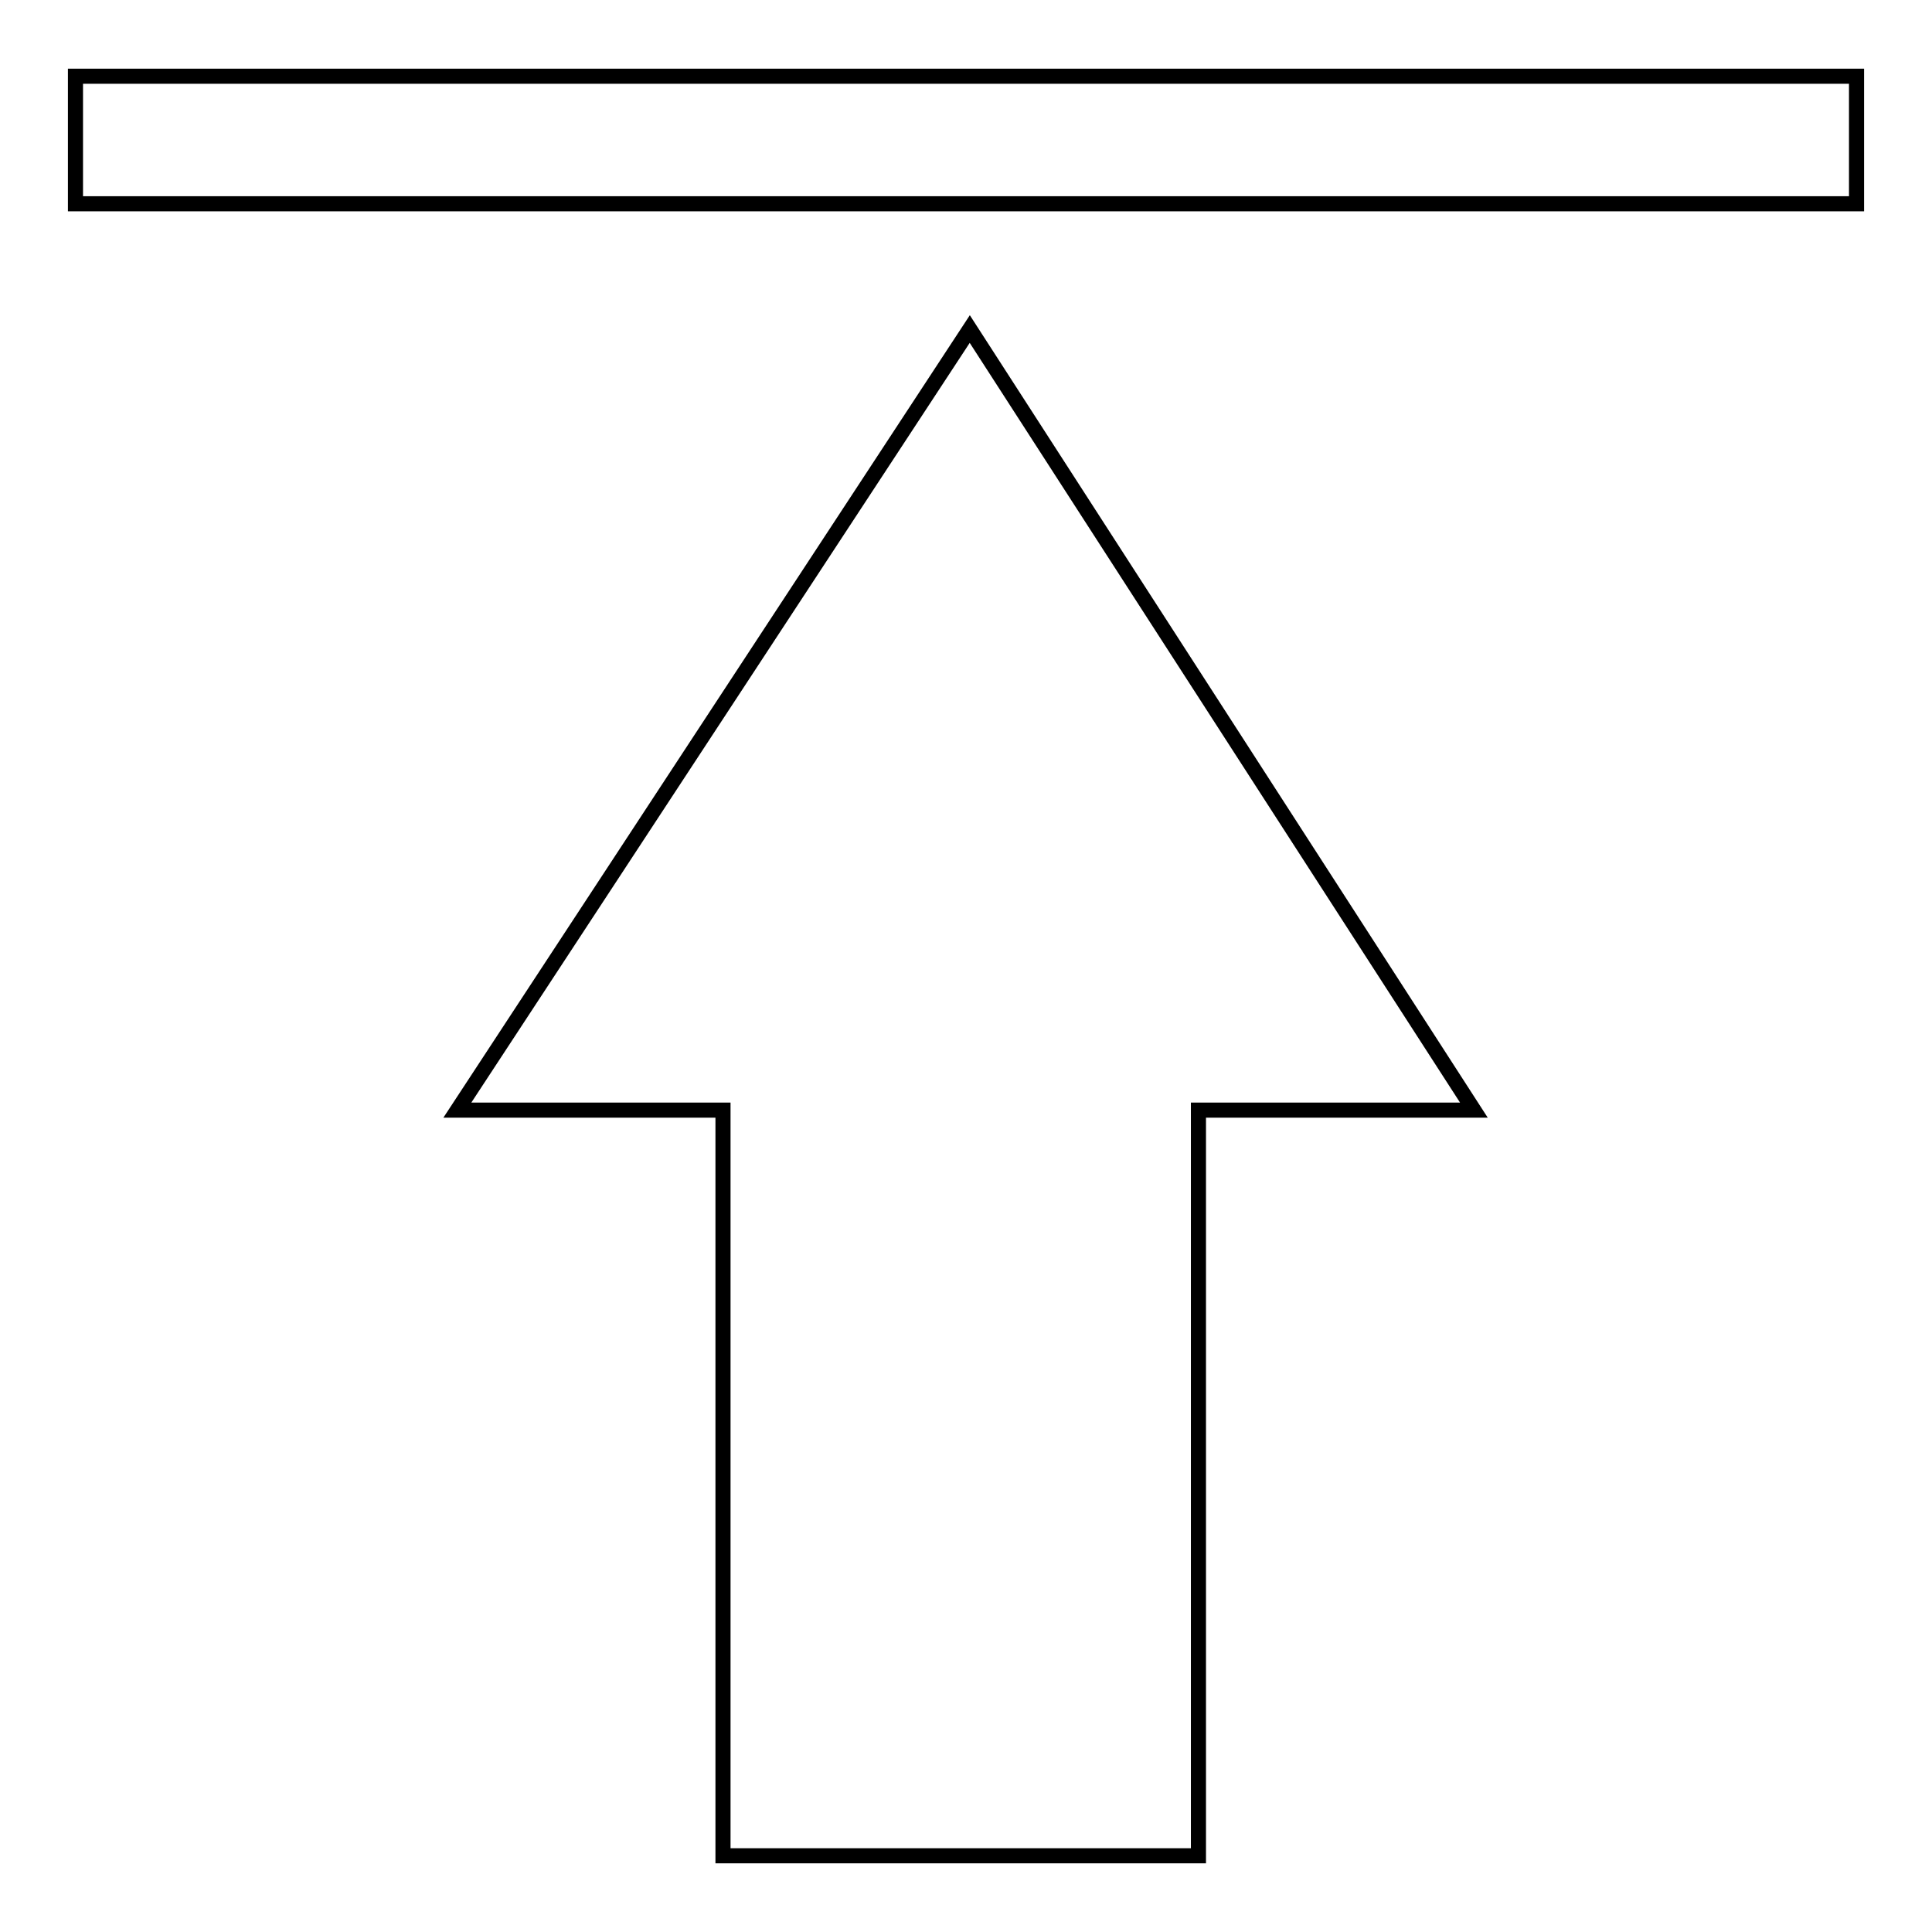 <?xml version="1.0" encoding="utf-8"?>
<!-- Svg Vector Icons : http://www.onlinewebfonts.com/icon -->
<!DOCTYPE svg PUBLIC "-//W3C//DTD SVG 1.1//EN" "http://www.w3.org/Graphics/SVG/1.1/DTD/svg11.dtd">
<svg version="1.1" xmlns="http://www.w3.org/2000/svg" xmlns:xlink="http://www.w3.org/1999/xlink" x="0px" y="0px" viewBox="0 0 256 256" enable-background="new 0 0 256 256" xml:space="preserve">
<g><g><path stroke-width="2" fill-opacity="0" stroke="#000000"  d="M60.6,147.1l67.9-103.5l66.8,103.5h-36.5v98.8H95.8v-98.8H60.6z"/><path stroke-width="2" fill-opacity="0" stroke="#000000"  d="M10,10.1h236V27H10V10.1L10,10.1z"/></g></g>
</svg>